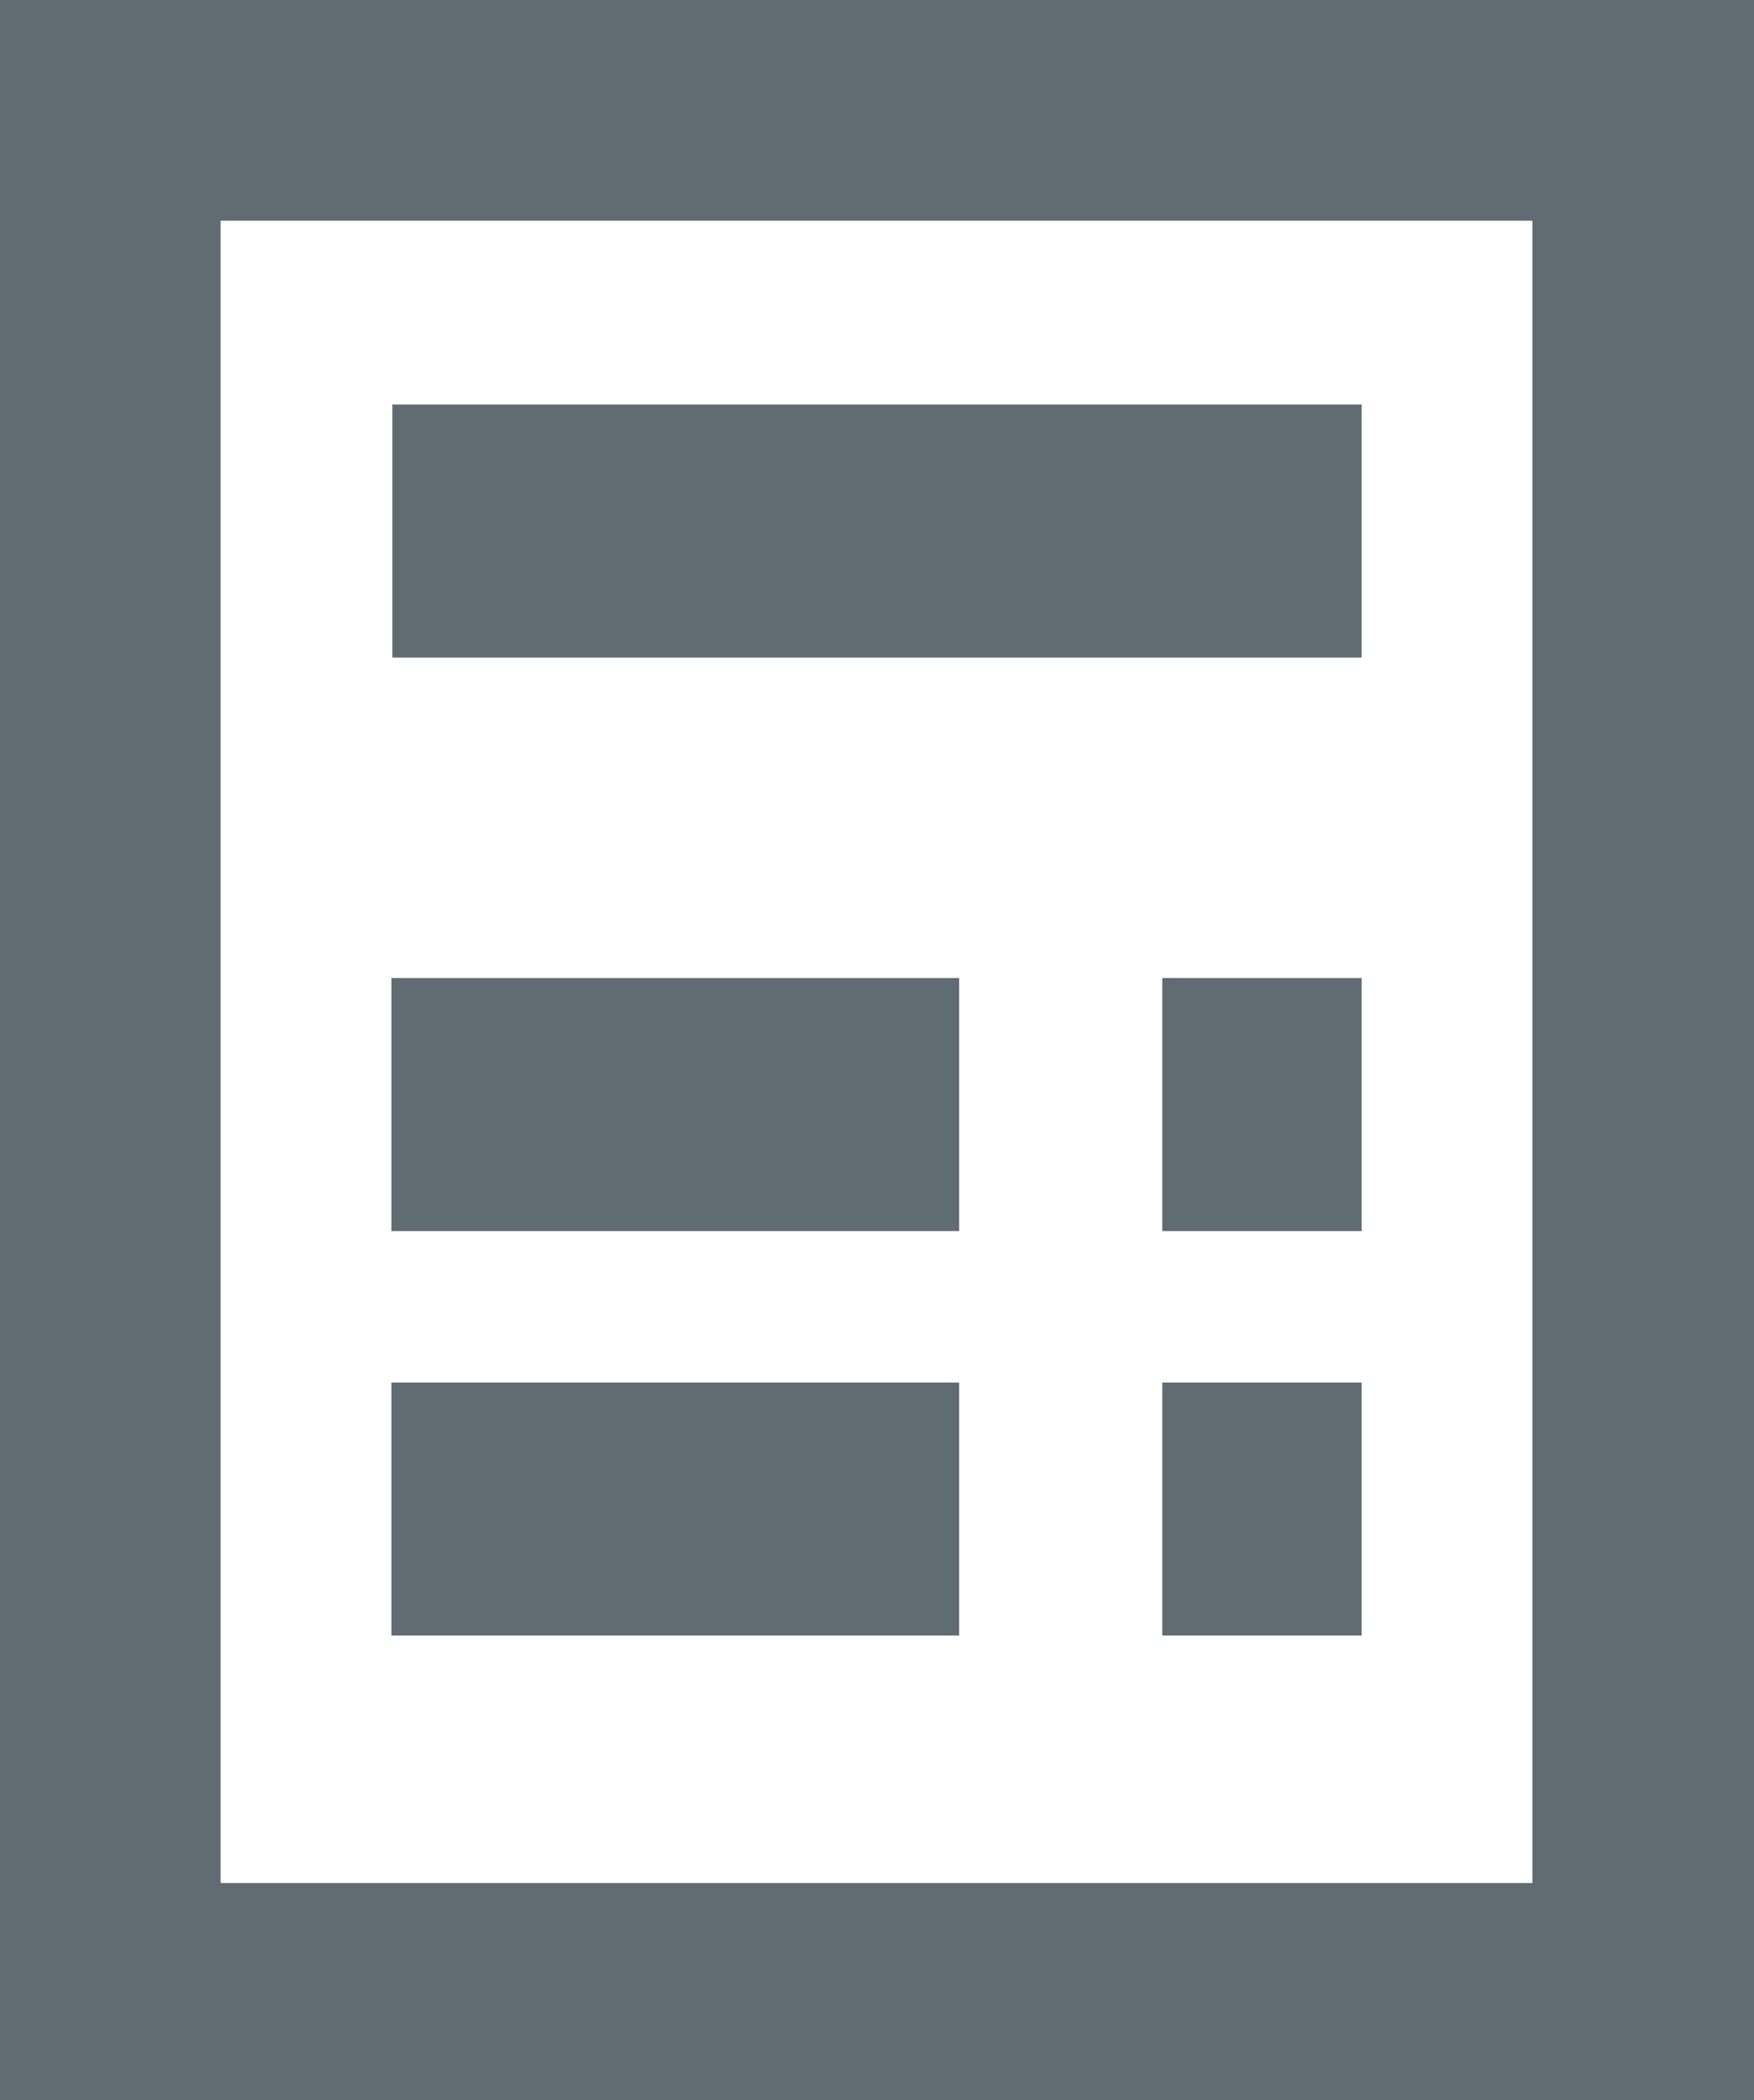 <svg id="Ebene_1" data-name="Ebene 1" xmlns="http://www.w3.org/2000/svg" width="19" height="22.74" viewBox="0 0 19 22.74"><defs><style>.cls-1{fill:#616c72;}</style></defs><title>Icon-Kauf-auf-Rechnung</title><rect class="cls-1" x="4.25" y="4.38" width="10.5" height="2.74" transform="translate(19 11.5) rotate(180)"/><rect class="cls-1" x="4.25" y="10.6" width="6.15" height="2.74" transform="translate(14.64 23.93) rotate(180)"/><rect class="cls-1" x="12.58" y="10.6" width="2.16" height="2.74" transform="translate(27.33 23.93) rotate(180)"/><rect class="cls-1" x="4.25" y="14.97" width="6.15" height="2.74" transform="translate(14.64 32.68) rotate(180)"/><rect class="cls-1" x="12.58" y="14.97" width="2.16" height="2.74" transform="translate(27.33 32.68) rotate(180)"/><path class="cls-1" d="M16.6,2.39v18H2.39v-18H16.6M19,0H0V22.74H19V0Z"/></svg>